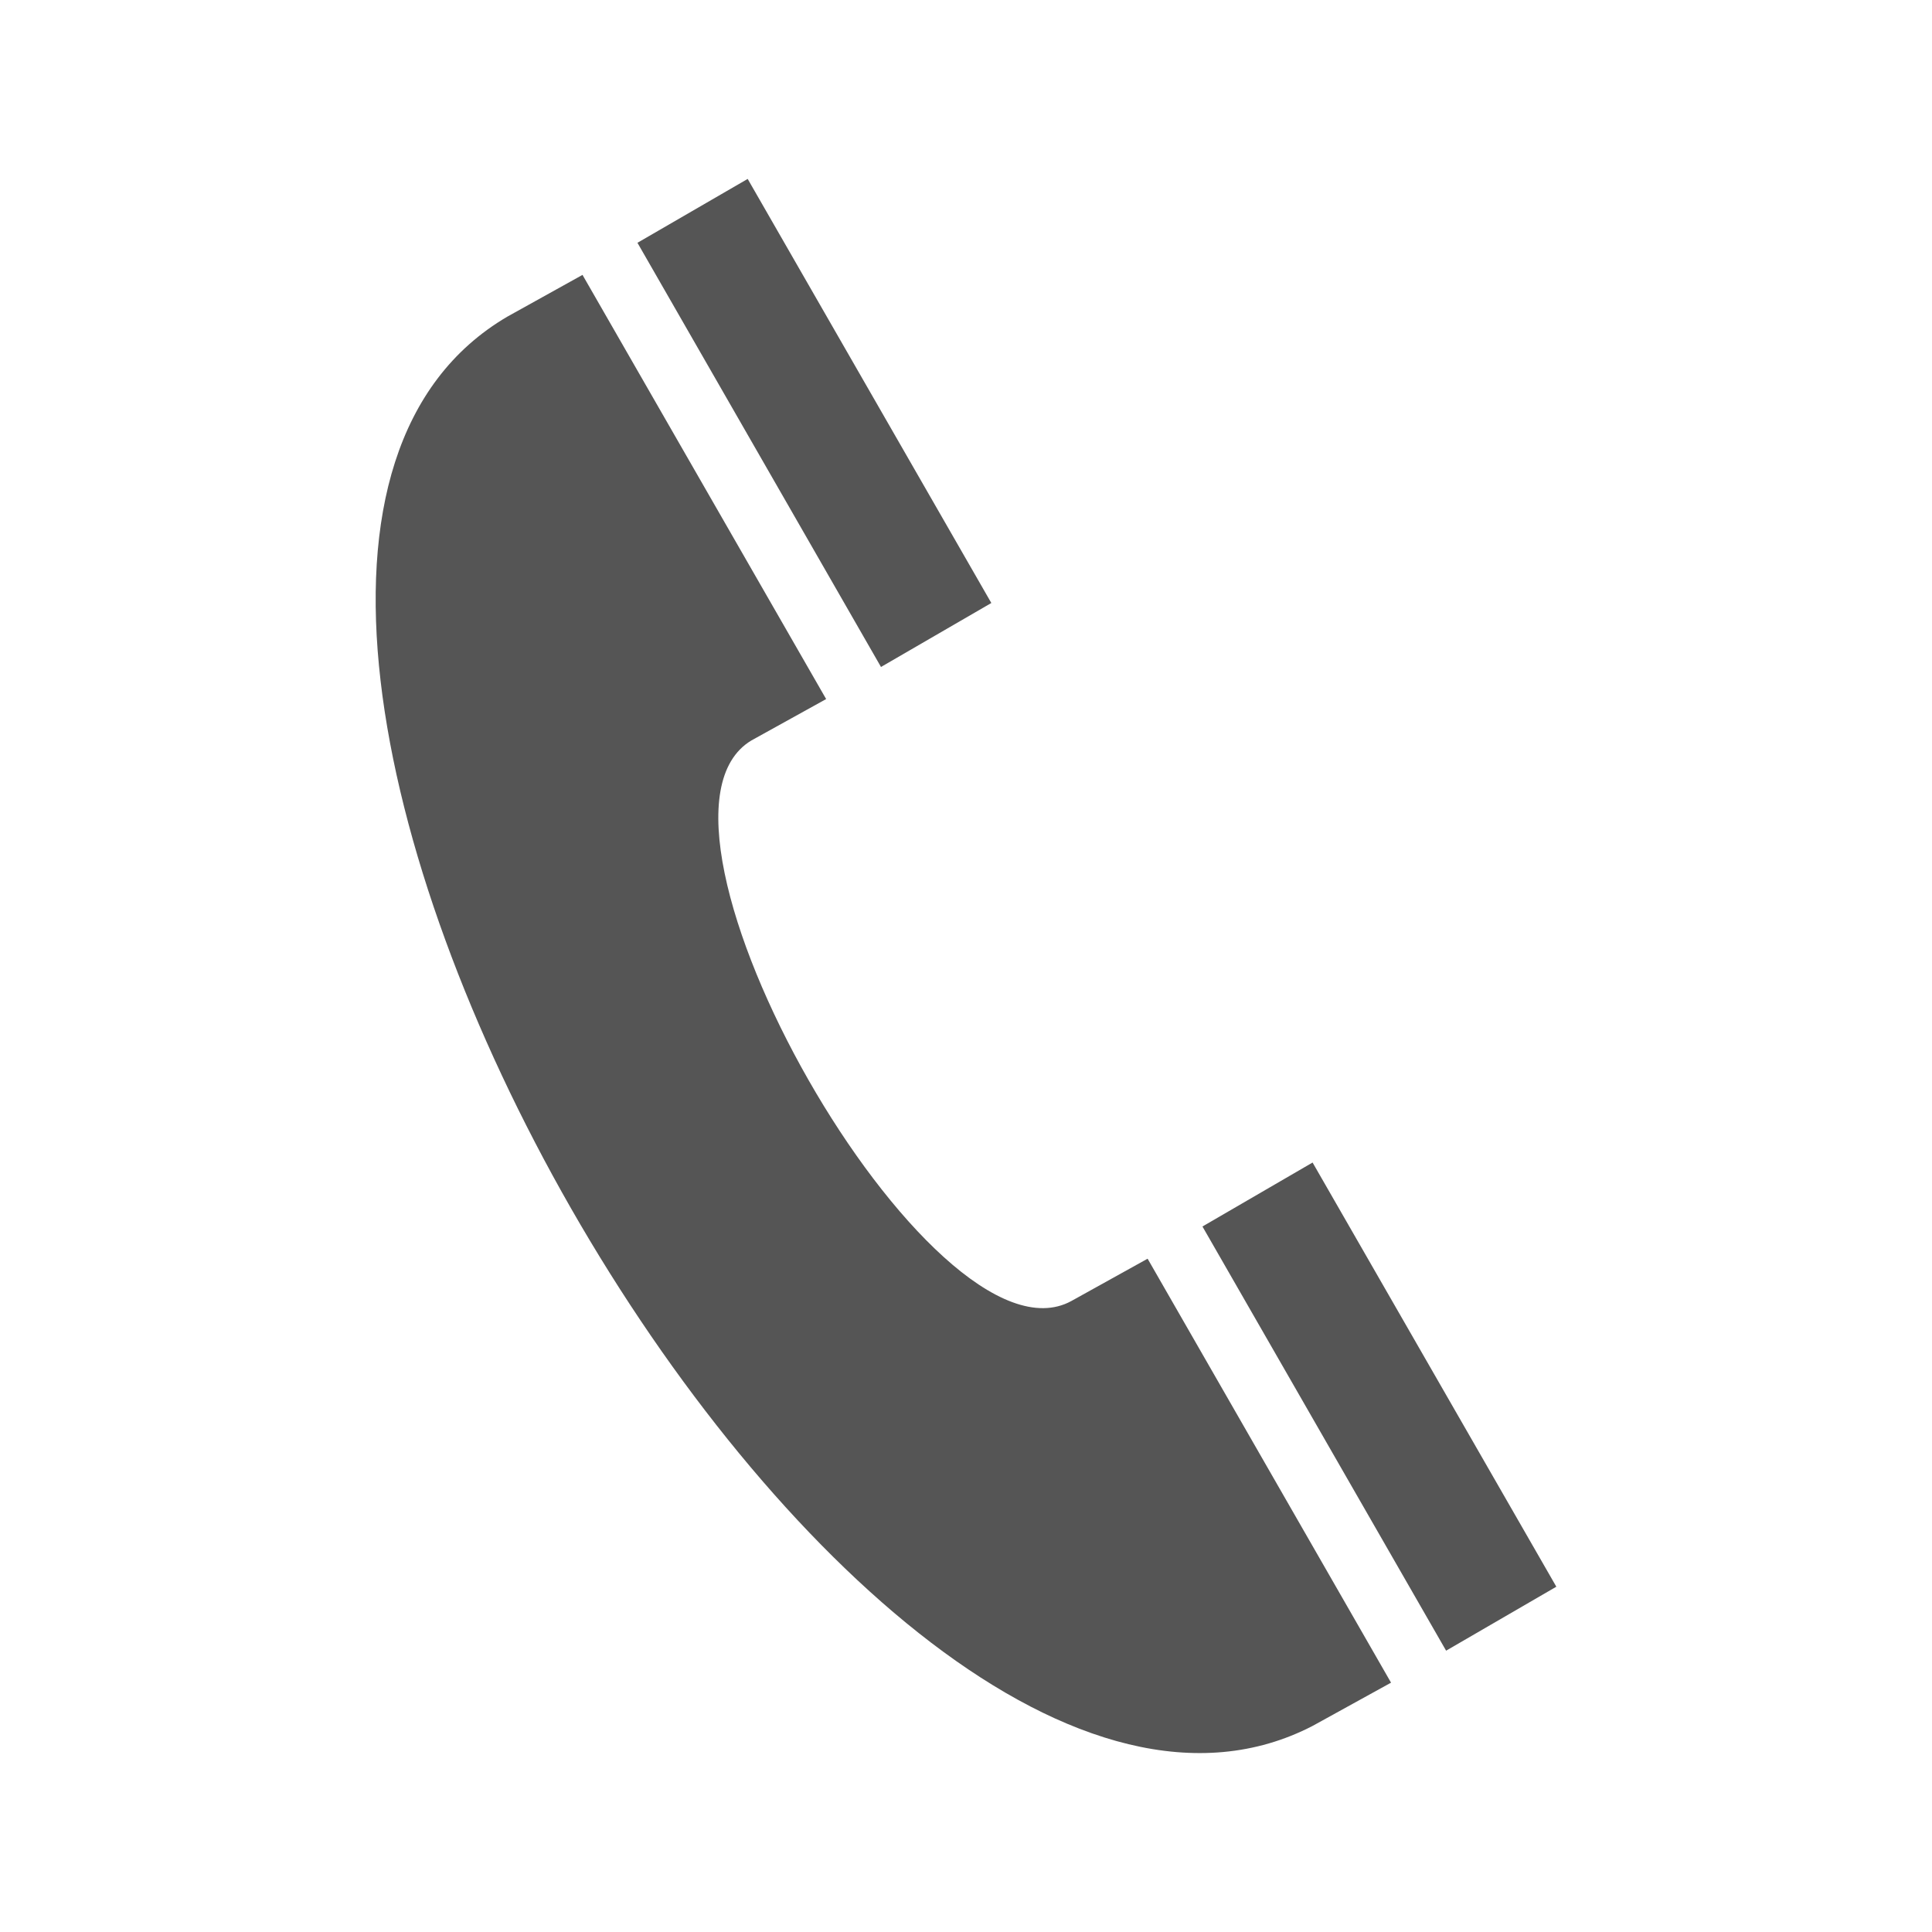 <?xml version="1.0" encoding="utf-8"?>
<!-- Generator: Adobe Illustrator 16.0.0, SVG Export Plug-In . SVG Version: 6.00 Build 0)  -->
<!DOCTYPE svg PUBLIC "-//W3C//DTD SVG 1.1//EN" "http://www.w3.org/Graphics/SVG/1.1/DTD/svg11.dtd">
<svg version="1.1" id="圖層_1" xmlns="http://www.w3.org/2000/svg" xmlns:xlink="http://www.w3.org/1999/xlink" x="0px" y="0px"
	 width="18px" height="18px" viewBox="0 0 18 18" enable-background="new 0 0 18 18" xml:space="preserve">
<path fill="#555555" d="M12.96,15.677l-0.729,0.402C7.966,18.292,0.569,5.388,4.727,2.95l0.7-0.389l2.27,3.952L7,6.899
	c-1.263,0.76,1.688,5.932,2.982,5.222l0.71-0.394L12.96,15.677z M6.966,1.667L5.939,2.262l2.269,3.952l1.028-0.596L6.966,1.667z
	 M12.229,10.831l-1.026,0.596l2.27,3.952l1.027-0.596L12.229,10.831z"/>
</svg>
